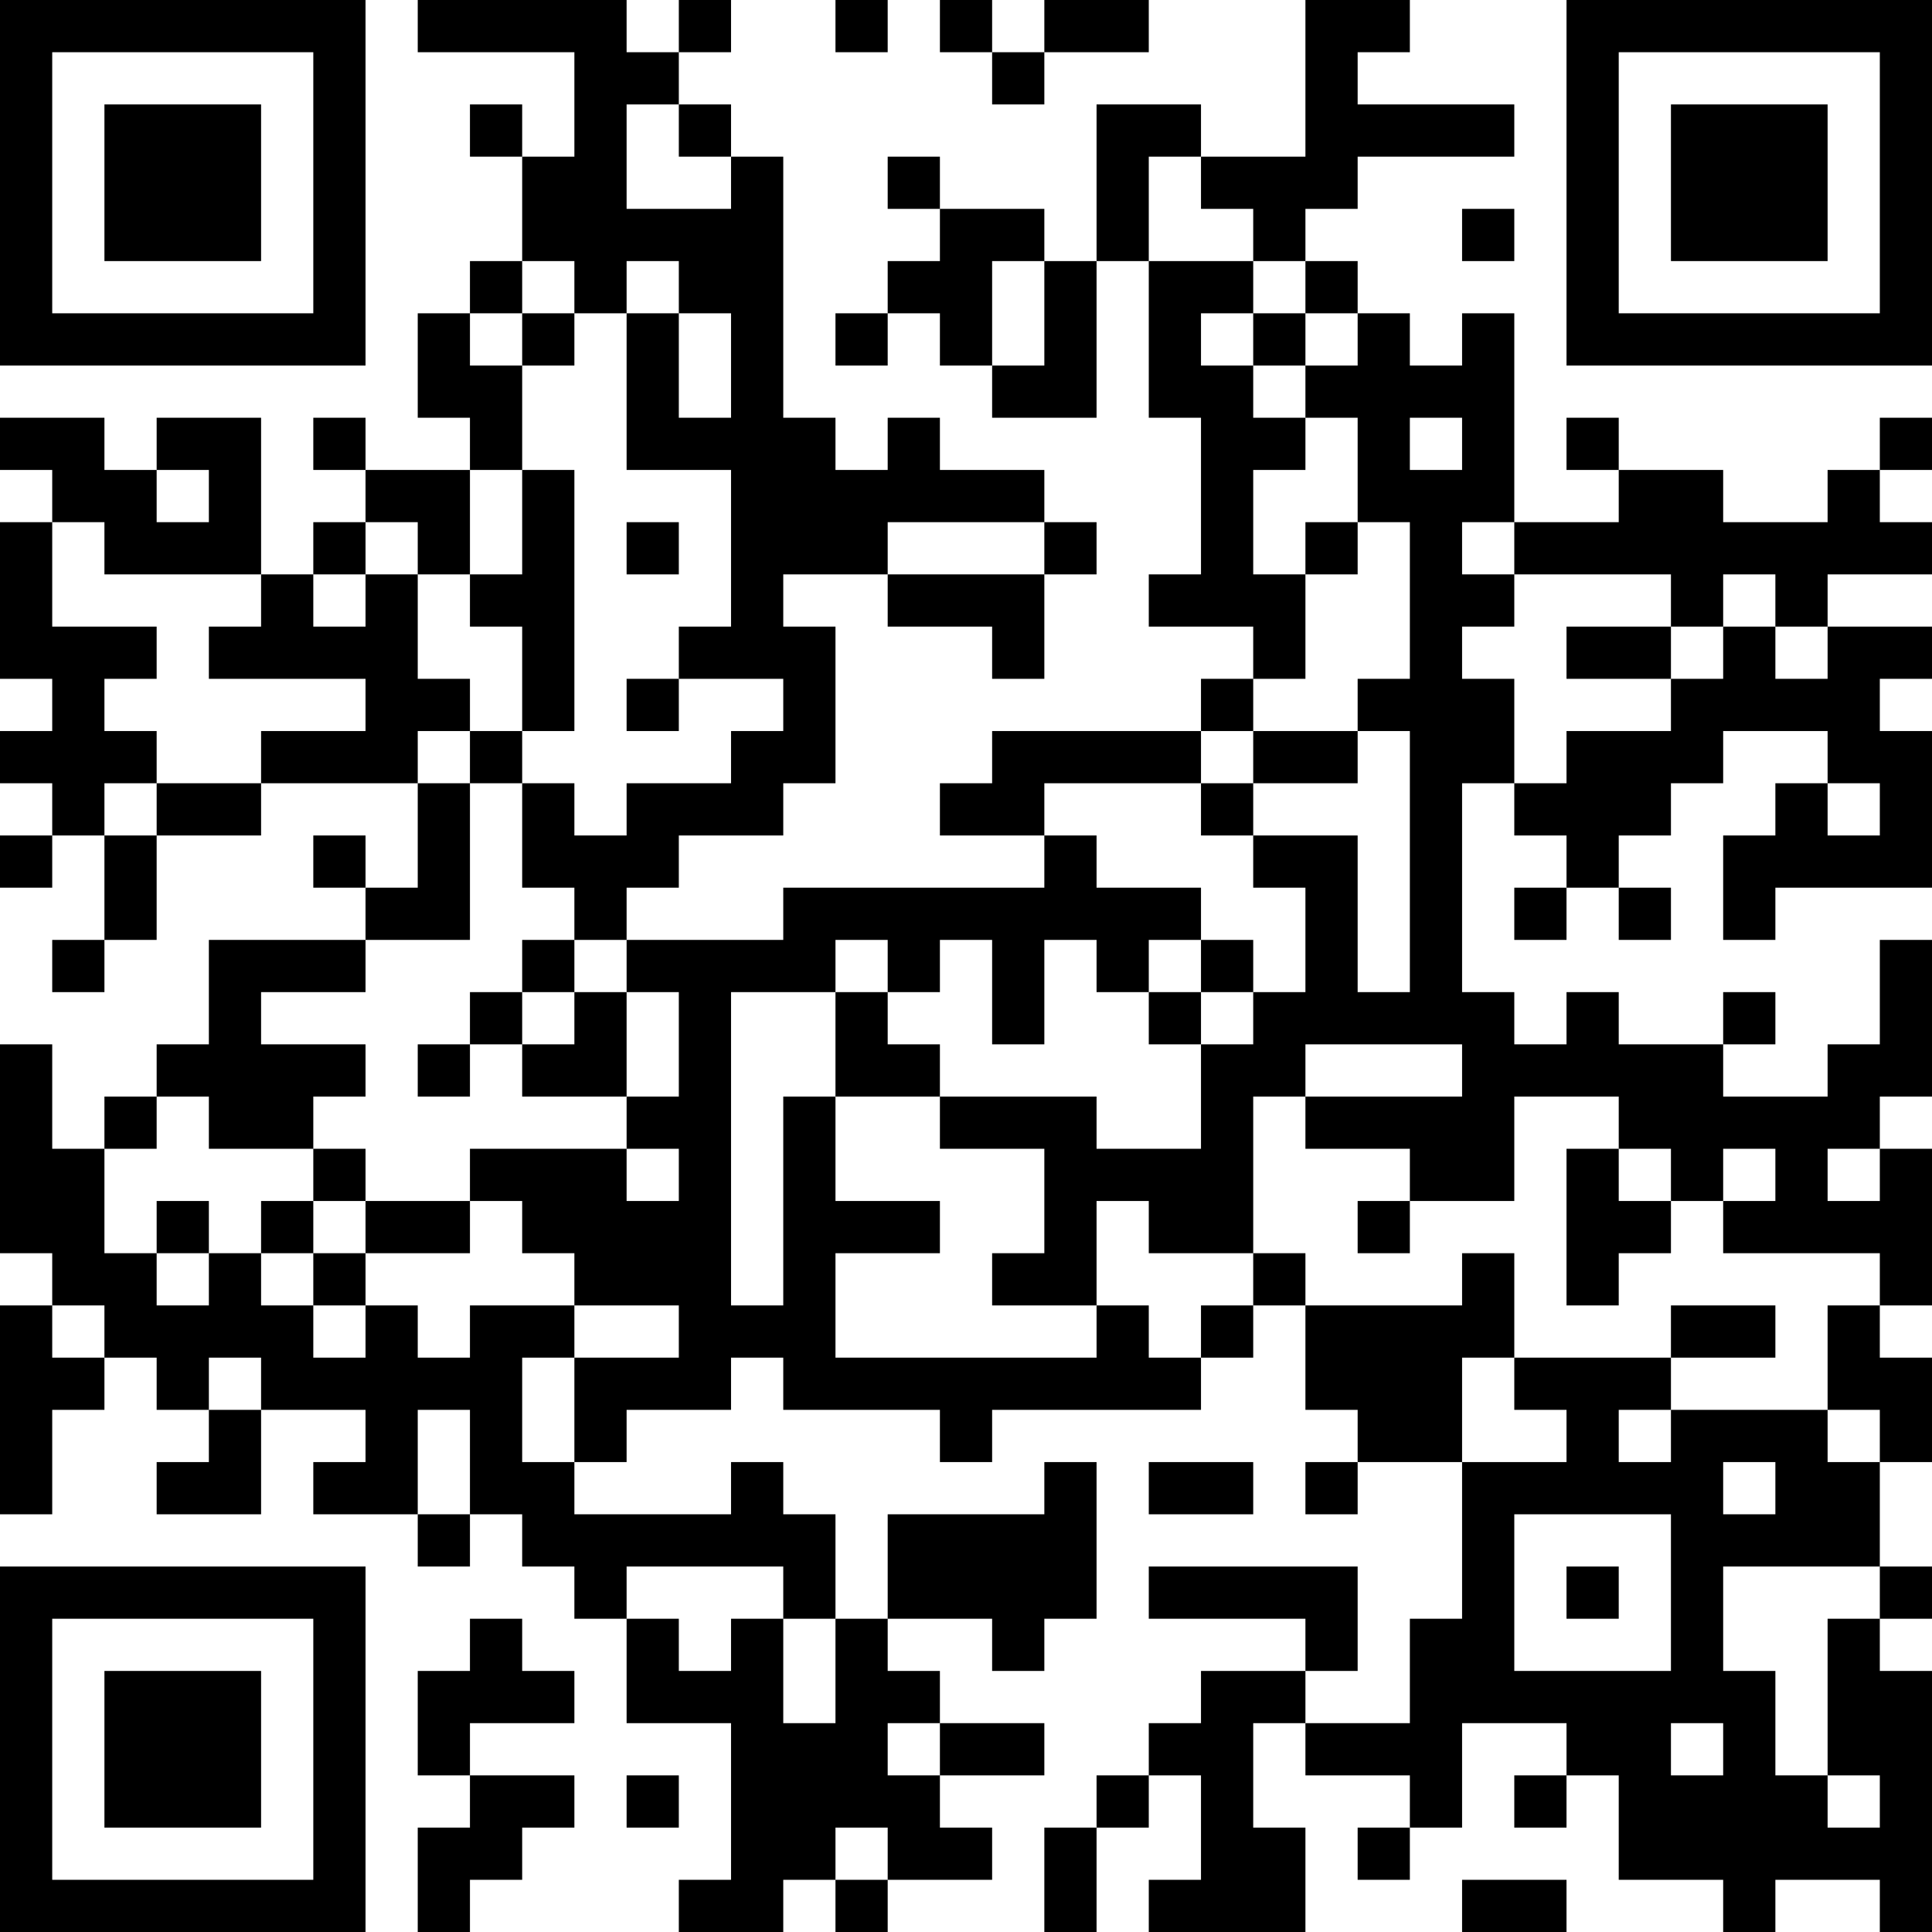 <?xml version="1.0" encoding="UTF-8"?>
<svg xmlns="http://www.w3.org/2000/svg" version="1.1" width="400" height="400" viewBox="0 0 400 400"><rect x="0" y="0" width="400" height="400" fill="#ffffff"/><g transform="scale(10.811)"><g transform="translate(0,0)"><path fill-rule="evenodd" d="M8 0L8 1L11 1L11 3L10 3L10 2L9 2L9 3L10 3L10 5L9 5L9 6L8 6L8 8L9 8L9 9L7 9L7 8L6 8L6 9L7 9L7 10L6 10L6 11L5 11L5 8L3 8L3 9L2 9L2 8L0 8L0 9L1 9L1 10L0 10L0 13L1 13L1 14L0 14L0 15L1 15L1 16L0 16L0 17L1 17L1 16L2 16L2 18L1 18L1 19L2 19L2 18L3 18L3 16L5 16L5 15L8 15L8 17L7 17L7 16L6 16L6 17L7 17L7 18L4 18L4 20L3 20L3 21L2 21L2 22L1 22L1 20L0 20L0 24L1 24L1 25L0 25L0 29L1 29L1 27L2 27L2 26L3 26L3 27L4 27L4 28L3 28L3 29L5 29L5 27L7 27L7 28L6 28L6 29L8 29L8 30L9 30L9 29L10 29L10 30L11 30L11 31L12 31L12 33L14 33L14 36L13 36L13 37L15 37L15 36L16 36L16 37L17 37L17 36L19 36L19 35L18 35L18 34L20 34L20 33L18 33L18 32L17 32L17 31L19 31L19 32L20 32L20 31L21 31L21 28L20 28L20 29L17 29L17 31L16 31L16 29L15 29L15 28L14 28L14 29L11 29L11 28L12 28L12 27L14 27L14 26L15 26L15 27L18 27L18 28L19 28L19 27L23 27L23 26L24 26L24 25L25 25L25 27L26 27L26 28L25 28L25 29L26 29L26 28L28 28L28 31L27 31L27 33L25 33L25 32L26 32L26 30L22 30L22 31L25 31L25 32L23 32L23 33L22 33L22 34L21 34L21 35L20 35L20 37L21 37L21 35L22 35L22 34L23 34L23 36L22 36L22 37L25 37L25 35L24 35L24 33L25 33L25 34L27 34L27 35L26 35L26 36L27 36L27 35L28 35L28 33L30 33L30 34L29 34L29 35L30 35L30 34L31 34L31 36L33 36L33 37L34 37L34 36L36 36L36 37L37 37L37 32L36 32L36 31L37 31L37 30L36 30L36 28L37 28L37 26L36 26L36 25L37 25L37 22L36 22L36 21L37 21L37 18L36 18L36 20L35 20L35 21L33 21L33 20L34 20L34 19L33 19L33 20L31 20L31 19L30 19L30 20L29 20L29 19L28 19L28 15L29 15L29 16L30 16L30 17L29 17L29 18L30 18L30 17L31 17L31 18L32 18L32 17L31 17L31 16L32 16L32 15L33 15L33 14L35 14L35 15L34 15L34 16L33 16L33 18L34 18L34 17L37 17L37 14L36 14L36 13L37 13L37 12L35 12L35 11L37 11L37 10L36 10L36 9L37 9L37 8L36 8L36 9L35 9L35 10L33 10L33 9L31 9L31 8L30 8L30 9L31 9L31 10L29 10L29 6L28 6L28 7L27 7L27 6L26 6L26 5L25 5L25 4L26 4L26 3L29 3L29 2L26 2L26 1L27 1L27 0L25 0L25 3L23 3L23 2L21 2L21 5L20 5L20 4L18 4L18 3L17 3L17 4L18 4L18 5L17 5L17 6L16 6L16 7L17 7L17 6L18 6L18 7L19 7L19 8L21 8L21 5L22 5L22 8L23 8L23 11L22 11L22 12L24 12L24 13L23 13L23 14L19 14L19 15L18 15L18 16L20 16L20 17L15 17L15 18L12 18L12 17L13 17L13 16L15 16L15 15L16 15L16 12L15 12L15 11L17 11L17 12L19 12L19 13L20 13L20 11L21 11L21 10L20 10L20 9L18 9L18 8L17 8L17 9L16 9L16 8L15 8L15 3L14 3L14 2L13 2L13 1L14 1L14 0L13 0L13 1L12 1L12 0ZM16 0L16 1L17 1L17 0ZM18 0L18 1L19 1L19 2L20 2L20 1L22 1L22 0L20 0L20 1L19 1L19 0ZM12 2L12 4L14 4L14 3L13 3L13 2ZM22 3L22 5L24 5L24 6L23 6L23 7L24 7L24 8L25 8L25 9L24 9L24 11L25 11L25 13L24 13L24 14L23 14L23 15L20 15L20 16L21 16L21 17L23 17L23 18L22 18L22 19L21 19L21 18L20 18L20 20L19 20L19 18L18 18L18 19L17 19L17 18L16 18L16 19L14 19L14 25L15 25L15 21L16 21L16 23L18 23L18 24L16 24L16 26L21 26L21 25L22 25L22 26L23 26L23 25L24 25L24 24L25 24L25 25L28 25L28 24L29 24L29 26L28 26L28 28L30 28L30 27L29 27L29 26L32 26L32 27L31 27L31 28L32 28L32 27L35 27L35 28L36 28L36 27L35 27L35 25L36 25L36 24L33 24L33 23L34 23L34 22L33 22L33 23L32 23L32 22L31 22L31 21L29 21L29 23L27 23L27 22L25 22L25 21L28 21L28 20L25 20L25 21L24 21L24 24L22 24L22 23L21 23L21 25L19 25L19 24L20 24L20 22L18 22L18 21L21 21L21 22L23 22L23 20L24 20L24 19L25 19L25 17L24 17L24 16L26 16L26 19L27 19L27 14L26 14L26 13L27 13L27 10L26 10L26 8L25 8L25 7L26 7L26 6L25 6L25 5L24 5L24 4L23 4L23 3ZM28 4L28 5L29 5L29 4ZM10 5L10 6L9 6L9 7L10 7L10 9L9 9L9 11L8 11L8 10L7 10L7 11L6 11L6 12L7 12L7 11L8 11L8 13L9 13L9 14L8 14L8 15L9 15L9 18L7 18L7 19L5 19L5 20L7 20L7 21L6 21L6 22L4 22L4 21L3 21L3 22L2 22L2 24L3 24L3 25L4 25L4 24L5 24L5 25L6 25L6 26L7 26L7 25L8 25L8 26L9 26L9 25L11 25L11 26L10 26L10 28L11 28L11 26L13 26L13 25L11 25L11 24L10 24L10 23L9 23L9 22L12 22L12 23L13 23L13 22L12 22L12 21L13 21L13 19L12 19L12 18L11 18L11 17L10 17L10 15L11 15L11 16L12 16L12 15L14 15L14 14L15 14L15 13L13 13L13 12L14 12L14 9L12 9L12 6L13 6L13 8L14 8L14 6L13 6L13 5L12 5L12 6L11 6L11 5ZM19 5L19 7L20 7L20 5ZM10 6L10 7L11 7L11 6ZM24 6L24 7L25 7L25 6ZM27 8L27 9L28 9L28 8ZM3 9L3 10L4 10L4 9ZM10 9L10 11L9 11L9 12L10 12L10 14L9 14L9 15L10 15L10 14L11 14L11 9ZM1 10L1 12L3 12L3 13L2 13L2 14L3 14L3 15L2 15L2 16L3 16L3 15L5 15L5 14L7 14L7 13L4 13L4 12L5 12L5 11L2 11L2 10ZM12 10L12 11L13 11L13 10ZM17 10L17 11L20 11L20 10ZM25 10L25 11L26 11L26 10ZM28 10L28 11L29 11L29 12L28 12L28 13L29 13L29 15L30 15L30 14L32 14L32 13L33 13L33 12L34 12L34 13L35 13L35 12L34 12L34 11L33 11L33 12L32 12L32 11L29 11L29 10ZM30 12L30 13L32 13L32 12ZM12 13L12 14L13 14L13 13ZM24 14L24 15L23 15L23 16L24 16L24 15L26 15L26 14ZM35 15L35 16L36 16L36 15ZM10 18L10 19L9 19L9 20L8 20L8 21L9 21L9 20L10 20L10 21L12 21L12 19L11 19L11 18ZM23 18L23 19L22 19L22 20L23 20L23 19L24 19L24 18ZM10 19L10 20L11 20L11 19ZM16 19L16 21L18 21L18 20L17 20L17 19ZM6 22L6 23L5 23L5 24L6 24L6 25L7 25L7 24L9 24L9 23L7 23L7 22ZM30 22L30 25L31 25L31 24L32 24L32 23L31 23L31 22ZM35 22L35 23L36 23L36 22ZM3 23L3 24L4 24L4 23ZM6 23L6 24L7 24L7 23ZM26 23L26 24L27 24L27 23ZM1 25L1 26L2 26L2 25ZM32 25L32 26L34 26L34 25ZM4 26L4 27L5 27L5 26ZM8 27L8 29L9 29L9 27ZM22 28L22 29L24 29L24 28ZM33 28L33 29L34 29L34 28ZM29 29L29 32L32 32L32 29ZM12 30L12 31L13 31L13 32L14 32L14 31L15 31L15 33L16 33L16 31L15 31L15 30ZM30 30L30 31L31 31L31 30ZM33 30L33 32L34 32L34 34L35 34L35 35L36 35L36 34L35 34L35 31L36 31L36 30ZM9 31L9 32L8 32L8 34L9 34L9 35L8 35L8 37L9 37L9 36L10 36L10 35L11 35L11 34L9 34L9 33L11 33L11 32L10 32L10 31ZM17 33L17 34L18 34L18 33ZM32 33L32 34L33 34L33 33ZM12 34L12 35L13 35L13 34ZM16 35L16 36L17 36L17 35ZM28 36L28 37L30 37L30 36ZM0 0L0 7L7 7L7 0ZM1 1L1 6L6 6L6 1ZM2 2L2 5L5 5L5 2ZM30 0L30 7L37 7L37 0ZM31 1L31 6L36 6L36 1ZM32 2L32 5L35 5L35 2ZM0 30L0 37L7 37L7 30ZM1 31L1 36L6 36L6 31ZM2 32L2 35L5 35L5 32Z" fill="#000000"/></g></g></svg>
